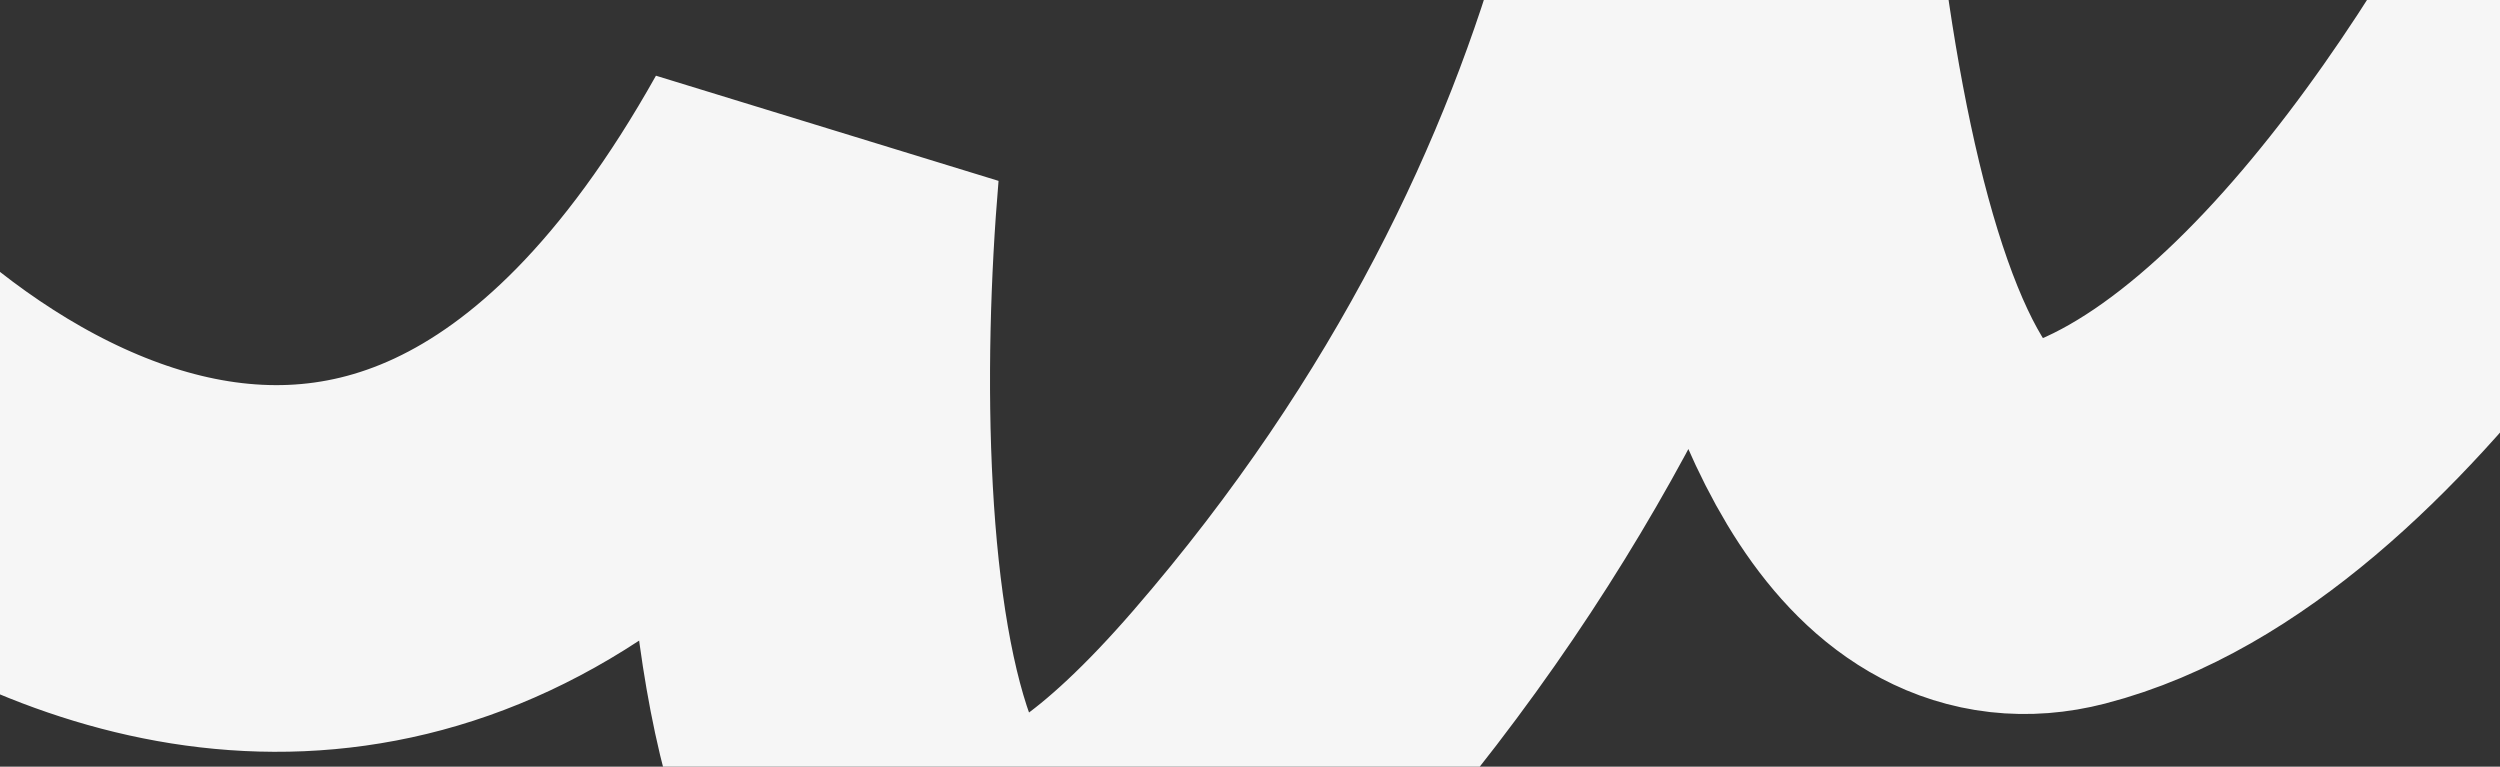 <?xml version="1.0" encoding="UTF-8"?> <svg xmlns="http://www.w3.org/2000/svg" width="300" height="92" viewBox="0 0 300 92" fill="none"><rect x="0" y="0" width="300" height="92" fill="#333333" stroke="none"/><path d="M-40 19.868C-24.635 49.077 46.094 112.263 97.904 19.842C93.789 68.263 98.975 149.617 152.63 87.665C206.285 25.713 211.72 -39.932 207.731 -65.011C207.236 -18.781 214.417 71.568 247.105 63.129C279.793 54.689 309.82 3.168 320.748 -21.538" stroke="#F6F6F6" stroke-width="44"></path></svg> 